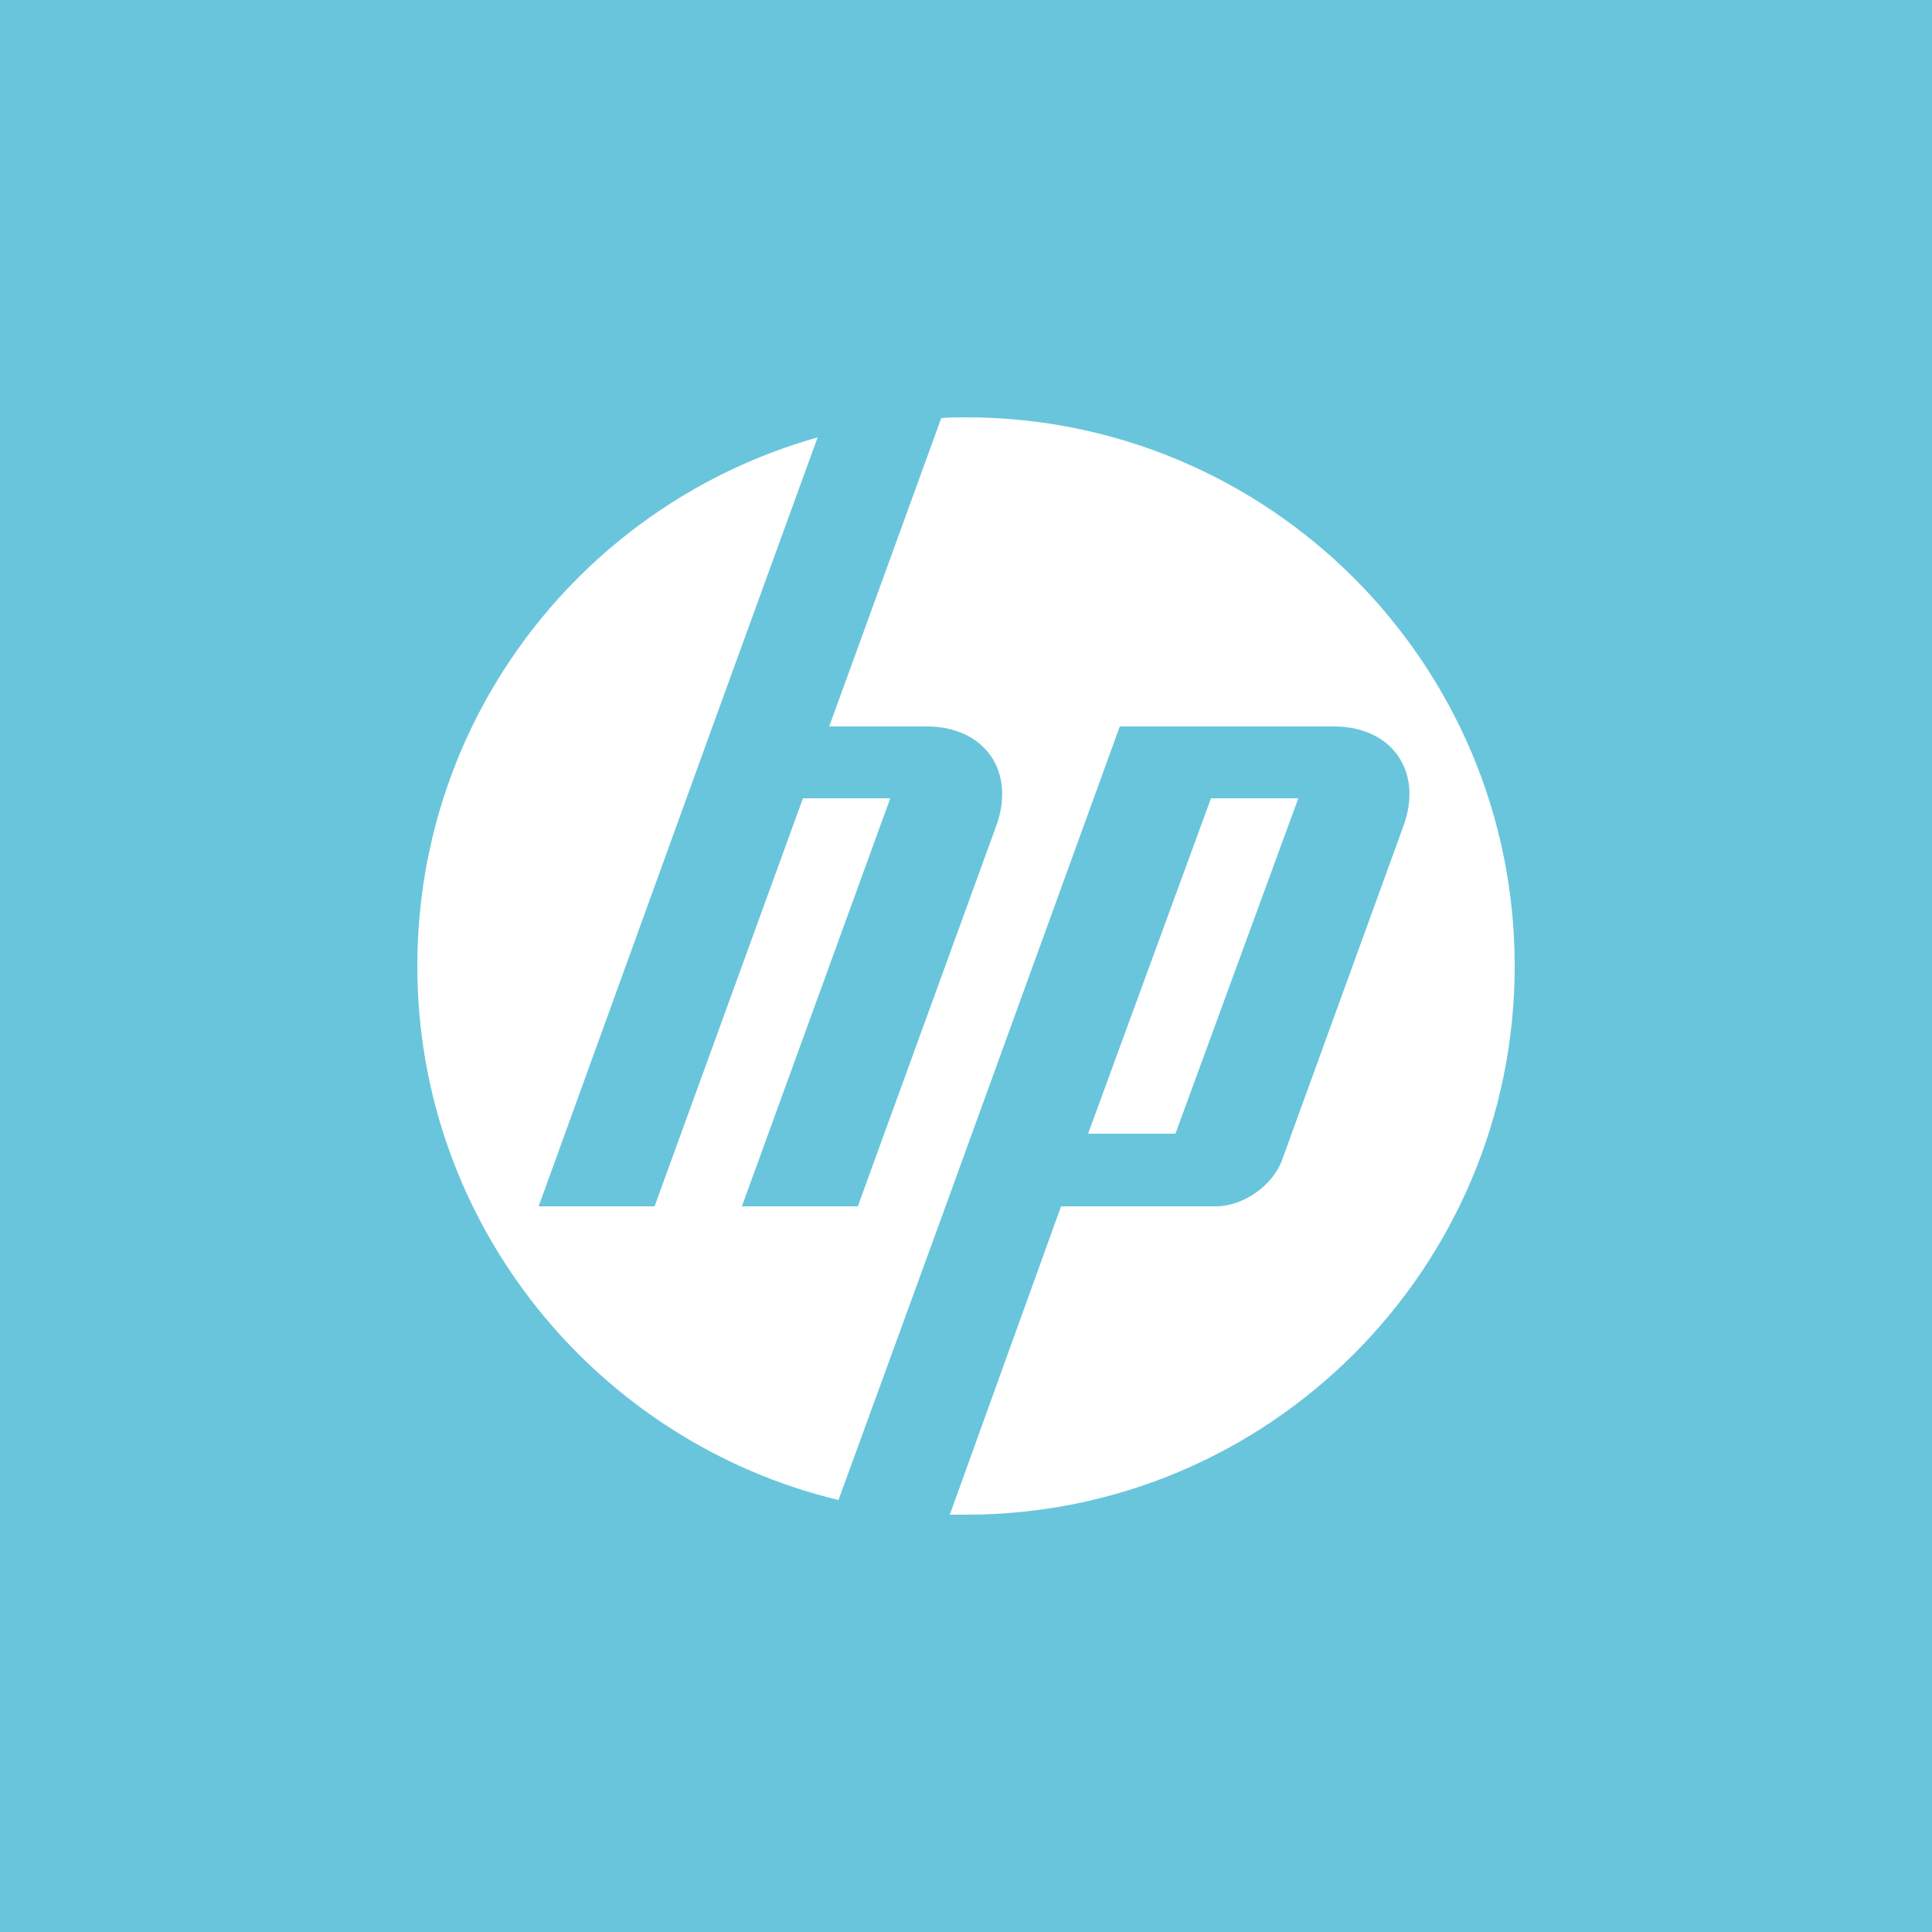 <svg xmlns="http://www.w3.org/2000/svg" xmlns:xlink="http://www.w3.org/1999/xlink" id="Layer_1" x="0px" y="0px" viewBox="0 0 250 250" style="enable-background:new 0 0 250 250;" xml:space="preserve"><style type="text/css">	.st0{fill:#1CEBB3;}	.st1{fill:#FFFFFF;}	.st2{fill-rule:evenodd;clip-rule:evenodd;fill:#FFFFFF;}	.st3{fill:#0AB9A7;}	.st4{fill:#69C5DC;}	.st5{fill:#193654;}</style><g>	<rect x="-4" y="-4.5" class="st4" width="258" height="259"></rect>	<g>		<path class="st1" d="M196,125c0-39.2-31.8-71-71-71c-1.1,0-2.1,0-3.2,0.1L107.3,94h12.6c7.5,0,11.6,5.8,9,12.9L111,156.1H96   l19.2-52.8h-11.3l-19.2,52.8h-15L92.2,94l13.6-37.4C75.9,65,54,92.4,54,125c0,33.5,23.3,61.6,54.5,69.1l13.2-36.2h0L144.9,94h27.7   c7.5,0,11.6,5.8,9,12.9l-15.7,43.2c-1.2,3.3-5,6-8.6,6h-20L122.9,196c0.7,0,1.4,0,2.1,0C164.2,196,196,164.2,196,125"></path>		<polyline class="st1" points="168,103.3 156.7,103.3 140.8,146.7 152.1,146.7 168,103.3   "></polyline>	</g></g></svg>